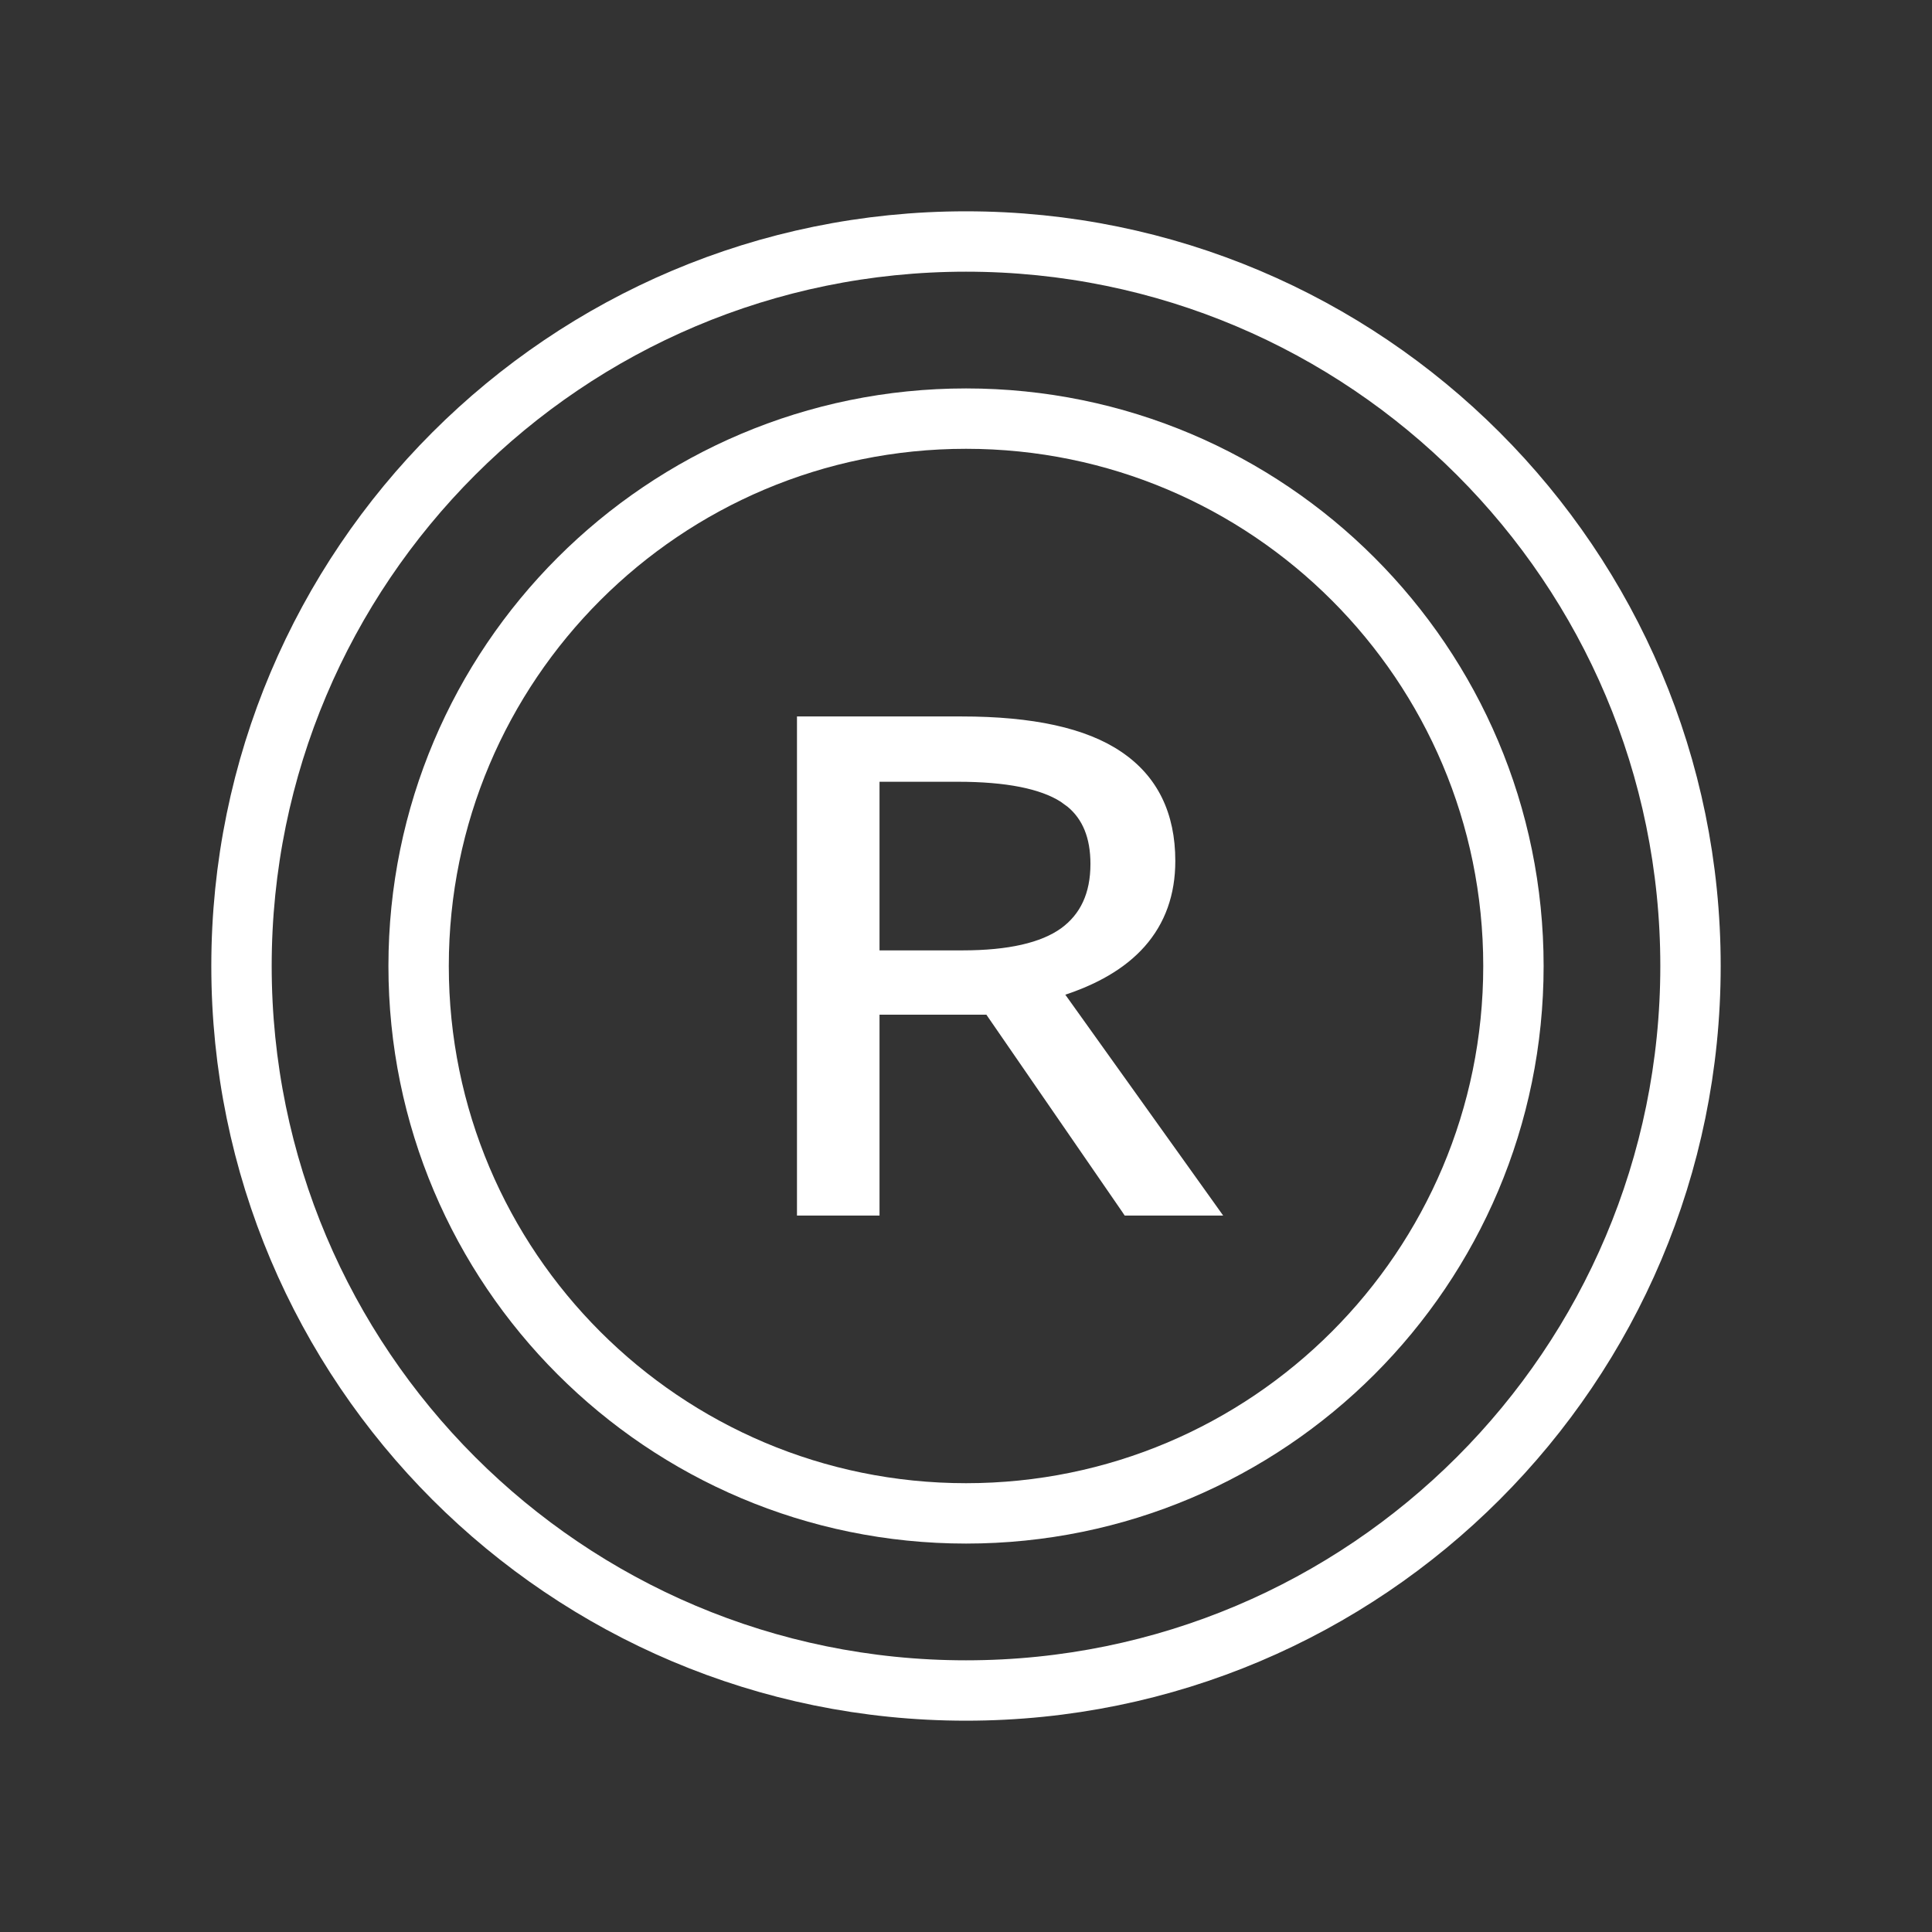 <svg width="40" height="40" viewBox="0 0 40 40" fill="none" xmlns="http://www.w3.org/2000/svg">
<rect x="0" y="0" width="40" height="40" fill="#333333" stroke="none"/>
<path d="M20 35C28.284 35 35 28.284 35 20C35 11.716 28.284 5 20 5C11.716 5 5 11.716 5 20C5 28.284 11.716 35 20 35Z" stroke="white" stroke-width="1.25" stroke-miterlimit="10" stroke-linecap="round" stroke-linejoin="round"/>
<path d="M20.001 31.333C26.26 31.333 31.334 26.259 31.334 20C31.334 13.741 26.26 8.667 20.001 8.667C13.741 8.667 8.667 13.741 8.667 20C8.667 26.259 13.741 31.333 20.001 31.333Z" stroke="white" stroke-width="1.25" stroke-miterlimit="10"/>
<path d="M19.911 14.917C21.368 14.917 22.459 15.152 23.17 15.636C23.892 16.123 24.25 16.858 24.25 17.825C24.25 18.504 24.046 19.078 23.635 19.542C23.244 19.983 22.67 20.316 21.922 20.55L25.068 24.951L25.162 25.083H23.33L23.306 25.047L20.466 20.925H18.126V25.083H16.584V14.917H19.911ZM18.126 19.76H19.928C20.892 19.76 21.583 19.598 22.015 19.289C22.442 18.979 22.66 18.517 22.66 17.887C22.66 17.327 22.49 16.915 22.156 16.638L22.003 16.527C21.565 16.249 20.845 16.102 19.83 16.102H18.126V19.76Z" fill="white" stroke="white" stroke-width="0.167"/>
</svg>
